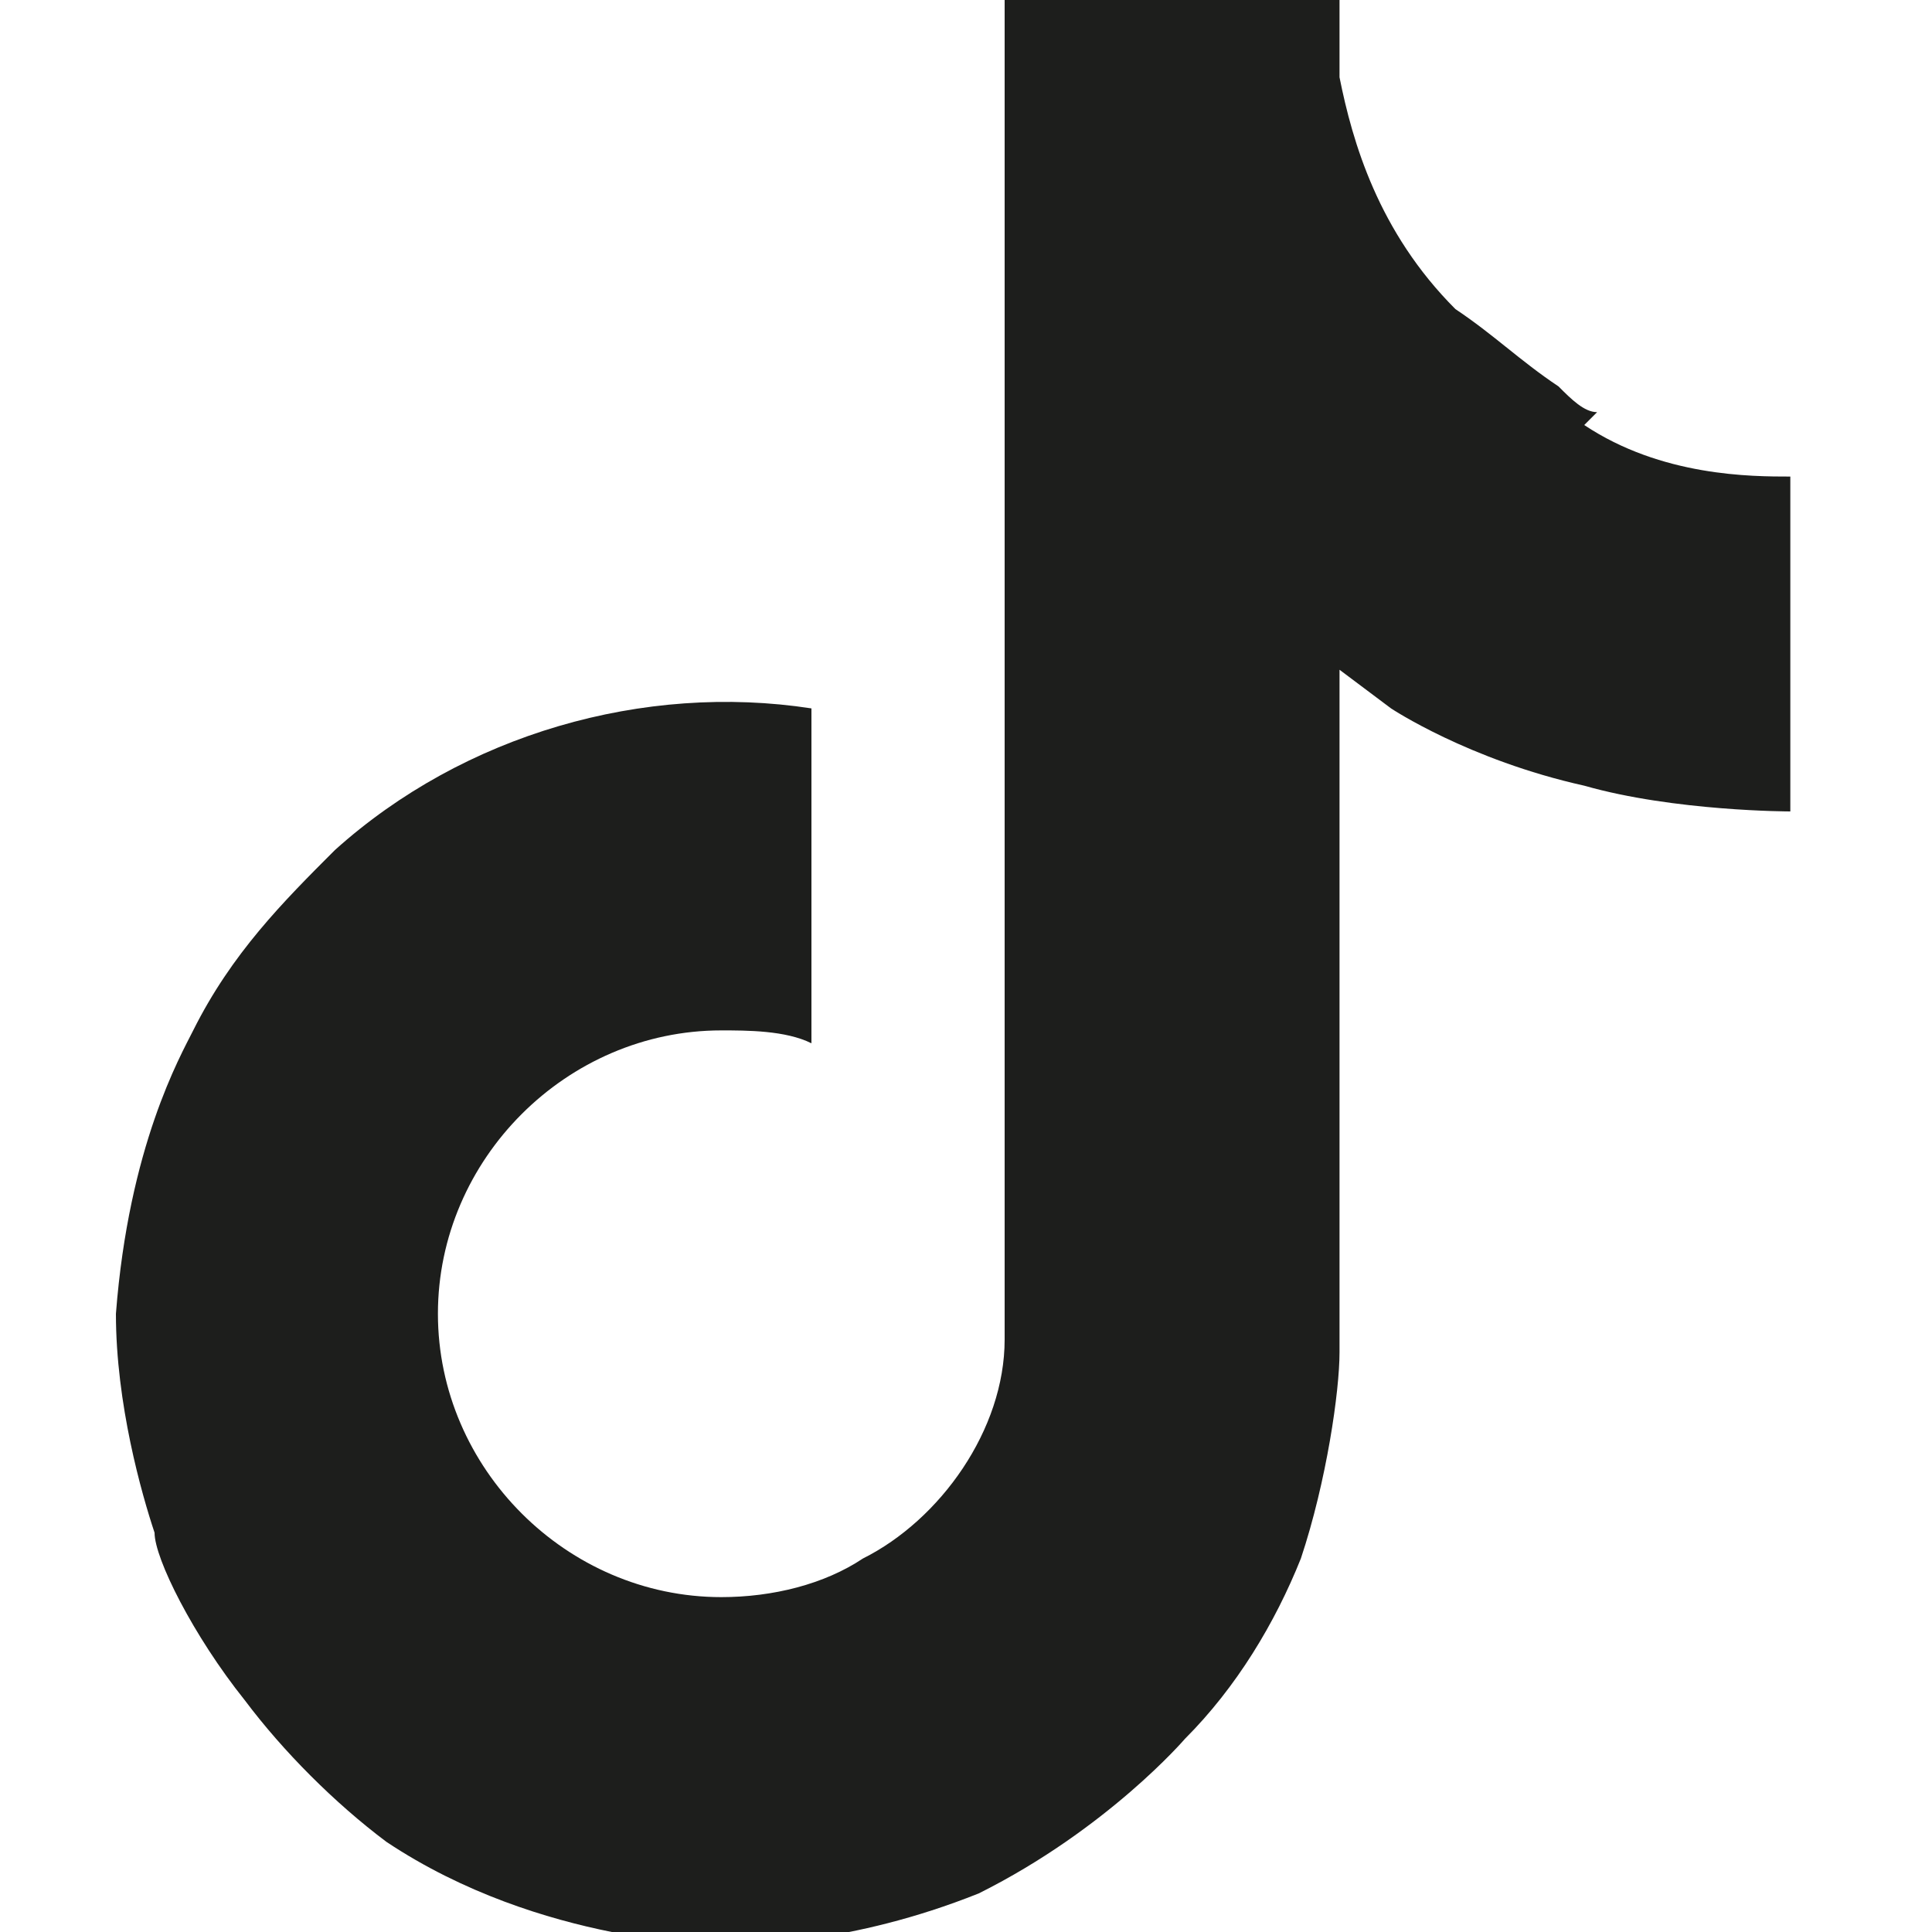 <?xml version="1.0" encoding="UTF-8"?>
<svg id="Ebene_1" xmlns="http://www.w3.org/2000/svg" width="15" height="15" version="1.1" viewBox="0 0 15 15">
  <!-- Generator: Adobe Illustrator 29.5.1, SVG Export Plug-In . SVG Version: 2.1.0 Build 141)  -->
  <defs>
    <style>
      .st0 {
        fill: #1d1e1c;
      }
    </style>
  </defs>
  <path class="st0" d="M12.4,3.2c-.1,0-.2-.1-.3-.2-.3-.2-.5-.4-.8-.6-.6-.6-.8-1.3-.9-1.8h0C10.4.2,10.4,0,10.4,0h-2.6v10c0,.1,0,.3,0,.4,0,0,0,0,0,0,0,0,0,0,0,0h0c0,.7-.5,1.4-1.1,1.7-.3.2-.7.3-1.1.3-1.2,0-2.2-1-2.2-2.2s1-2.2,2.2-2.2c.2,0,.5,0,.7.1v-2.6c-1.3-.2-2.7.2-3.7,1.1-.4.4-.8.8-1.1,1.4-.1.2-.5.9-.6,2.2,0,.7.2,1.4.3,1.7h0c0,.2.3.8.7,1.3.3.4.7.8,1.1,1.1h0s0,0,0,0c1.2.8,2.6.8,2.6.8.2,0,1,0,2-.4,1-.5,1.6-1.2,1.6-1.2.4-.4.7-.9.9-1.4.2-.6.3-1.3.3-1.6v-5.3s.4.3.4.3c0,0,.6.4,1.5.6.7.2,1.6.2,1.6.2v-2.6c-.3,0-1,0-1.6-.4Z"/>
</svg>
